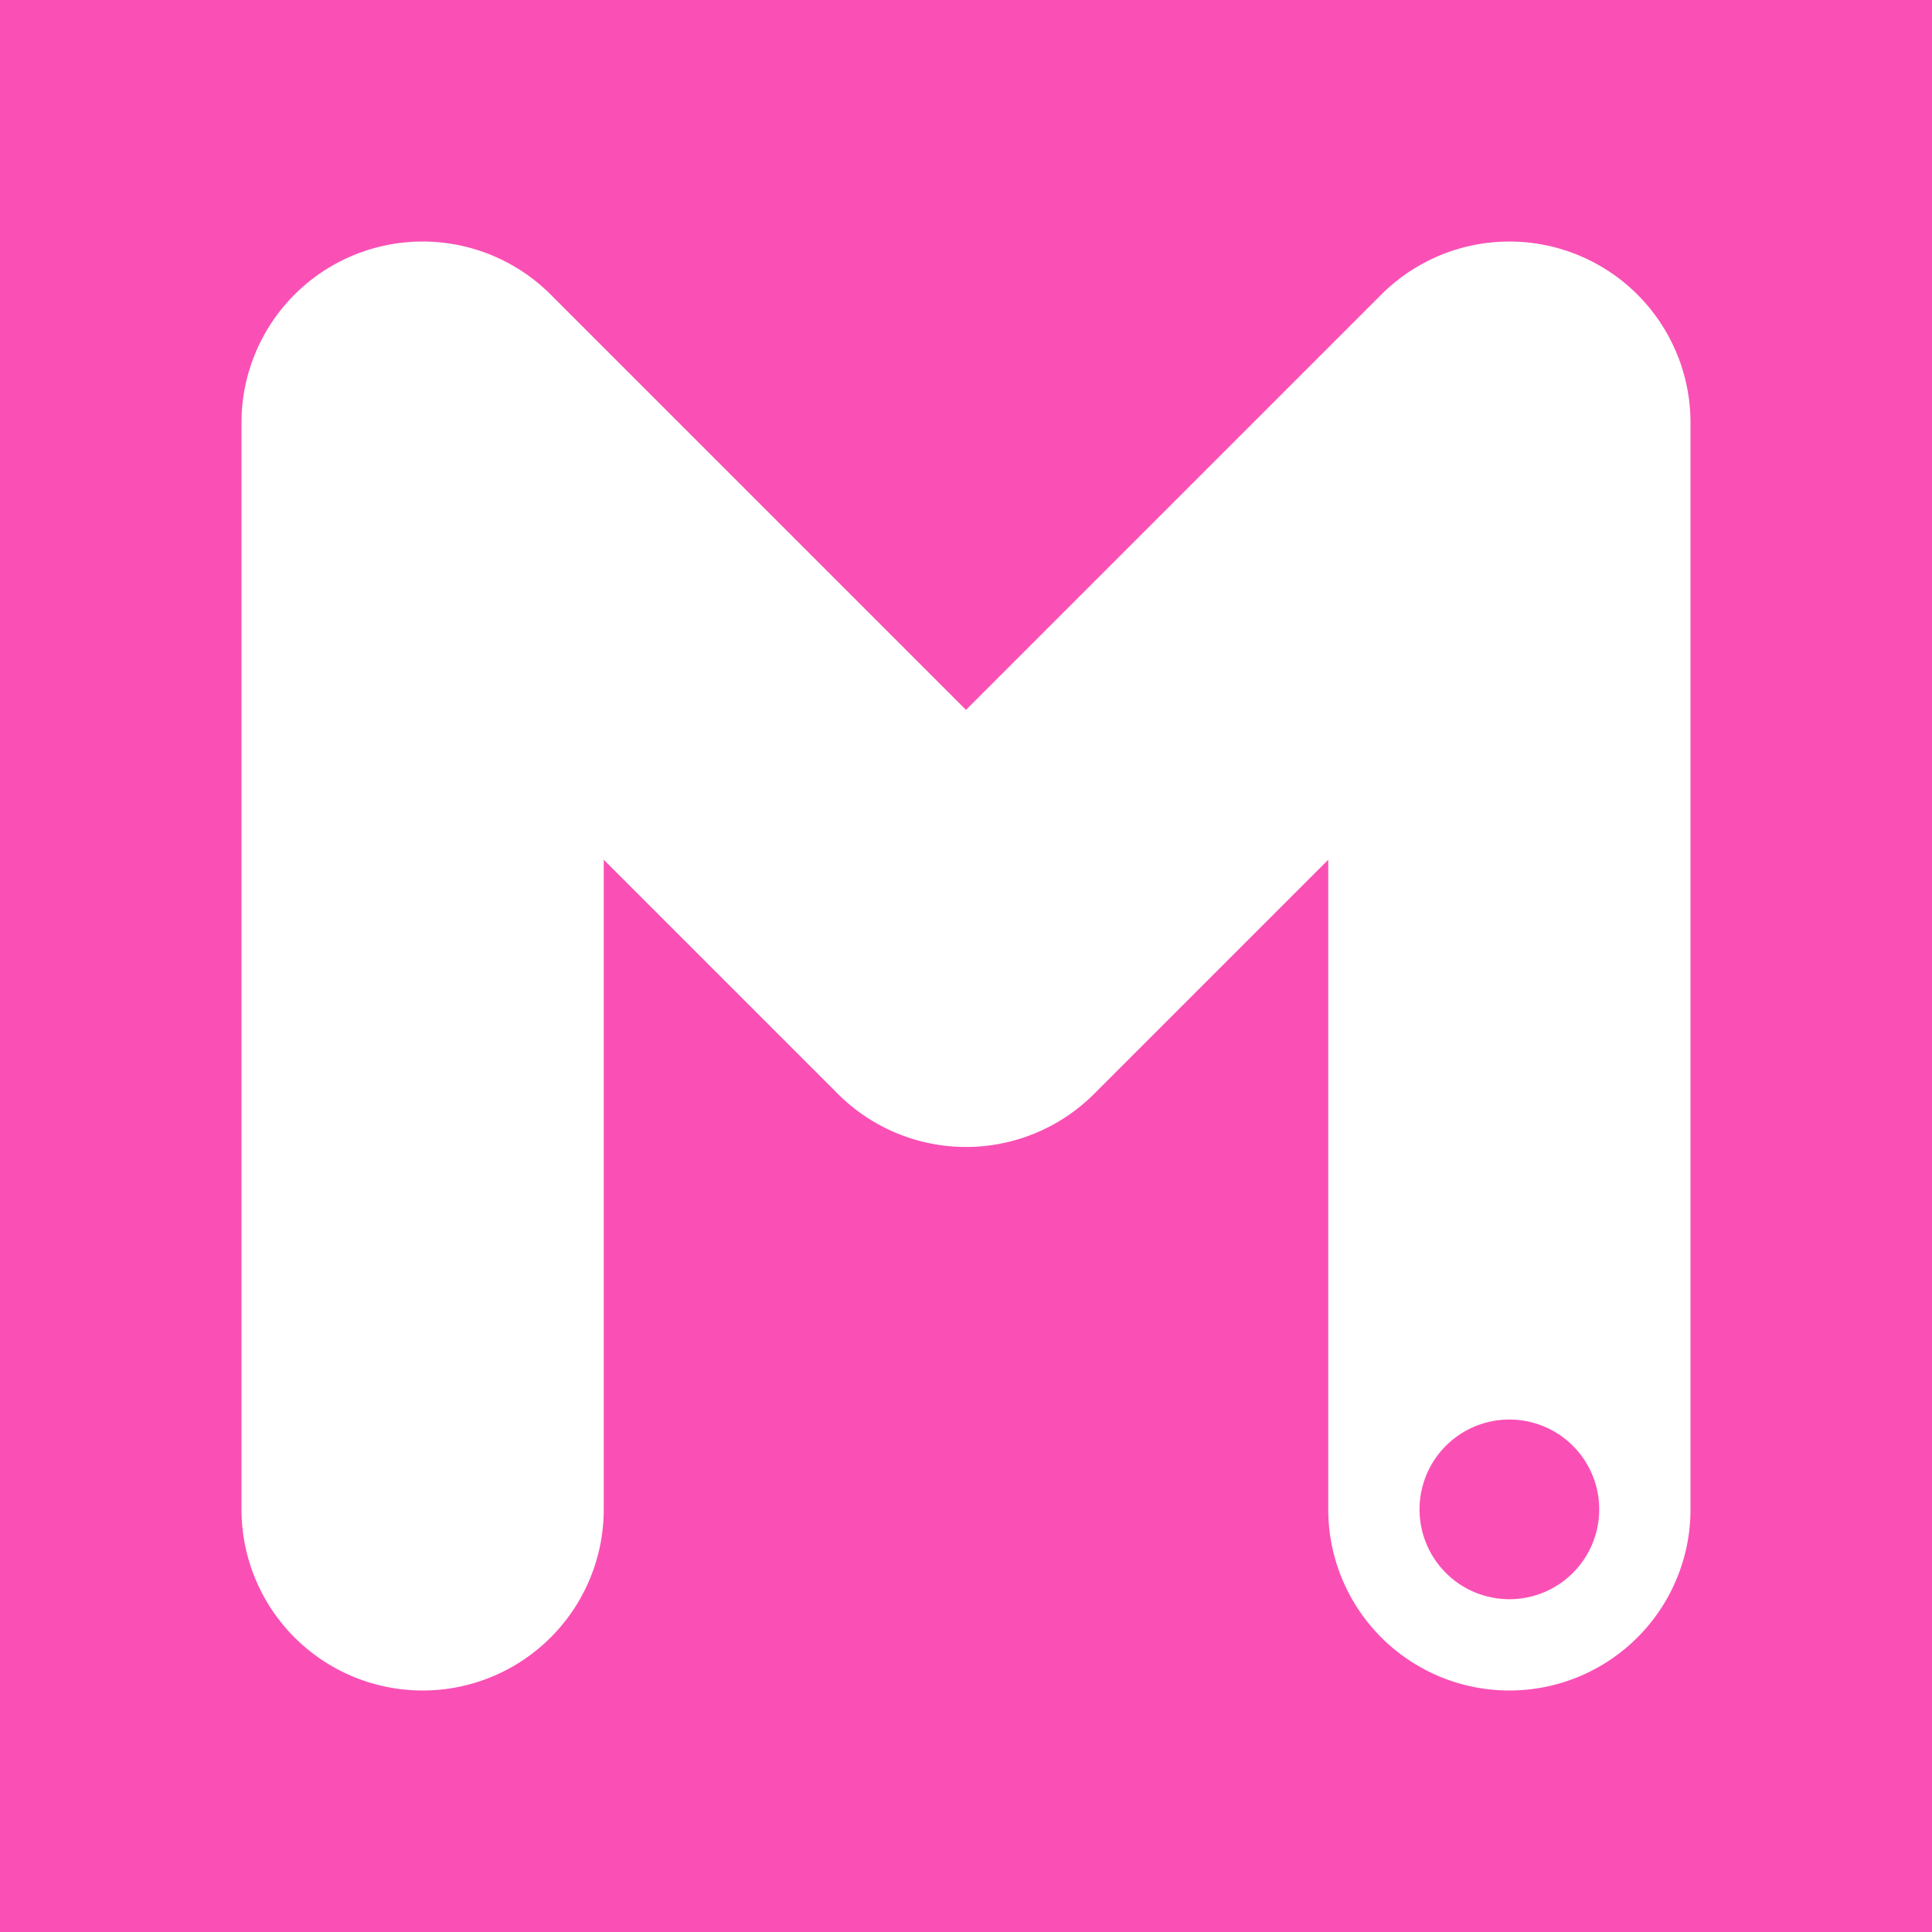 <svg xmlns="http://www.w3.org/2000/svg" width="16" height="16" fill="none" viewBox="0 0 16 16"><path fill="#FA50B5" fill-rule="evenodd" d="M16 0H0v16h16V0Zm-4.56 2.439A1.5 1.5 0 0 1 14 3.499V12.5a1.5 1.5 0 0 1-3 0V7.12L9.06 9.06a1.5 1.5 0 0 1-2.12 0L5 7.12v5.38a1.5 1.5 0 0 1-3 0v-9a1.5 1.5 0 0 1 2.56-1.061L8 5.879l3.44-3.44Zm.316 10.061a.744.744 0 1 0 1.488 0 .744.744 0 0 0-1.488 0Z" clip-rule="evenodd"/></svg>